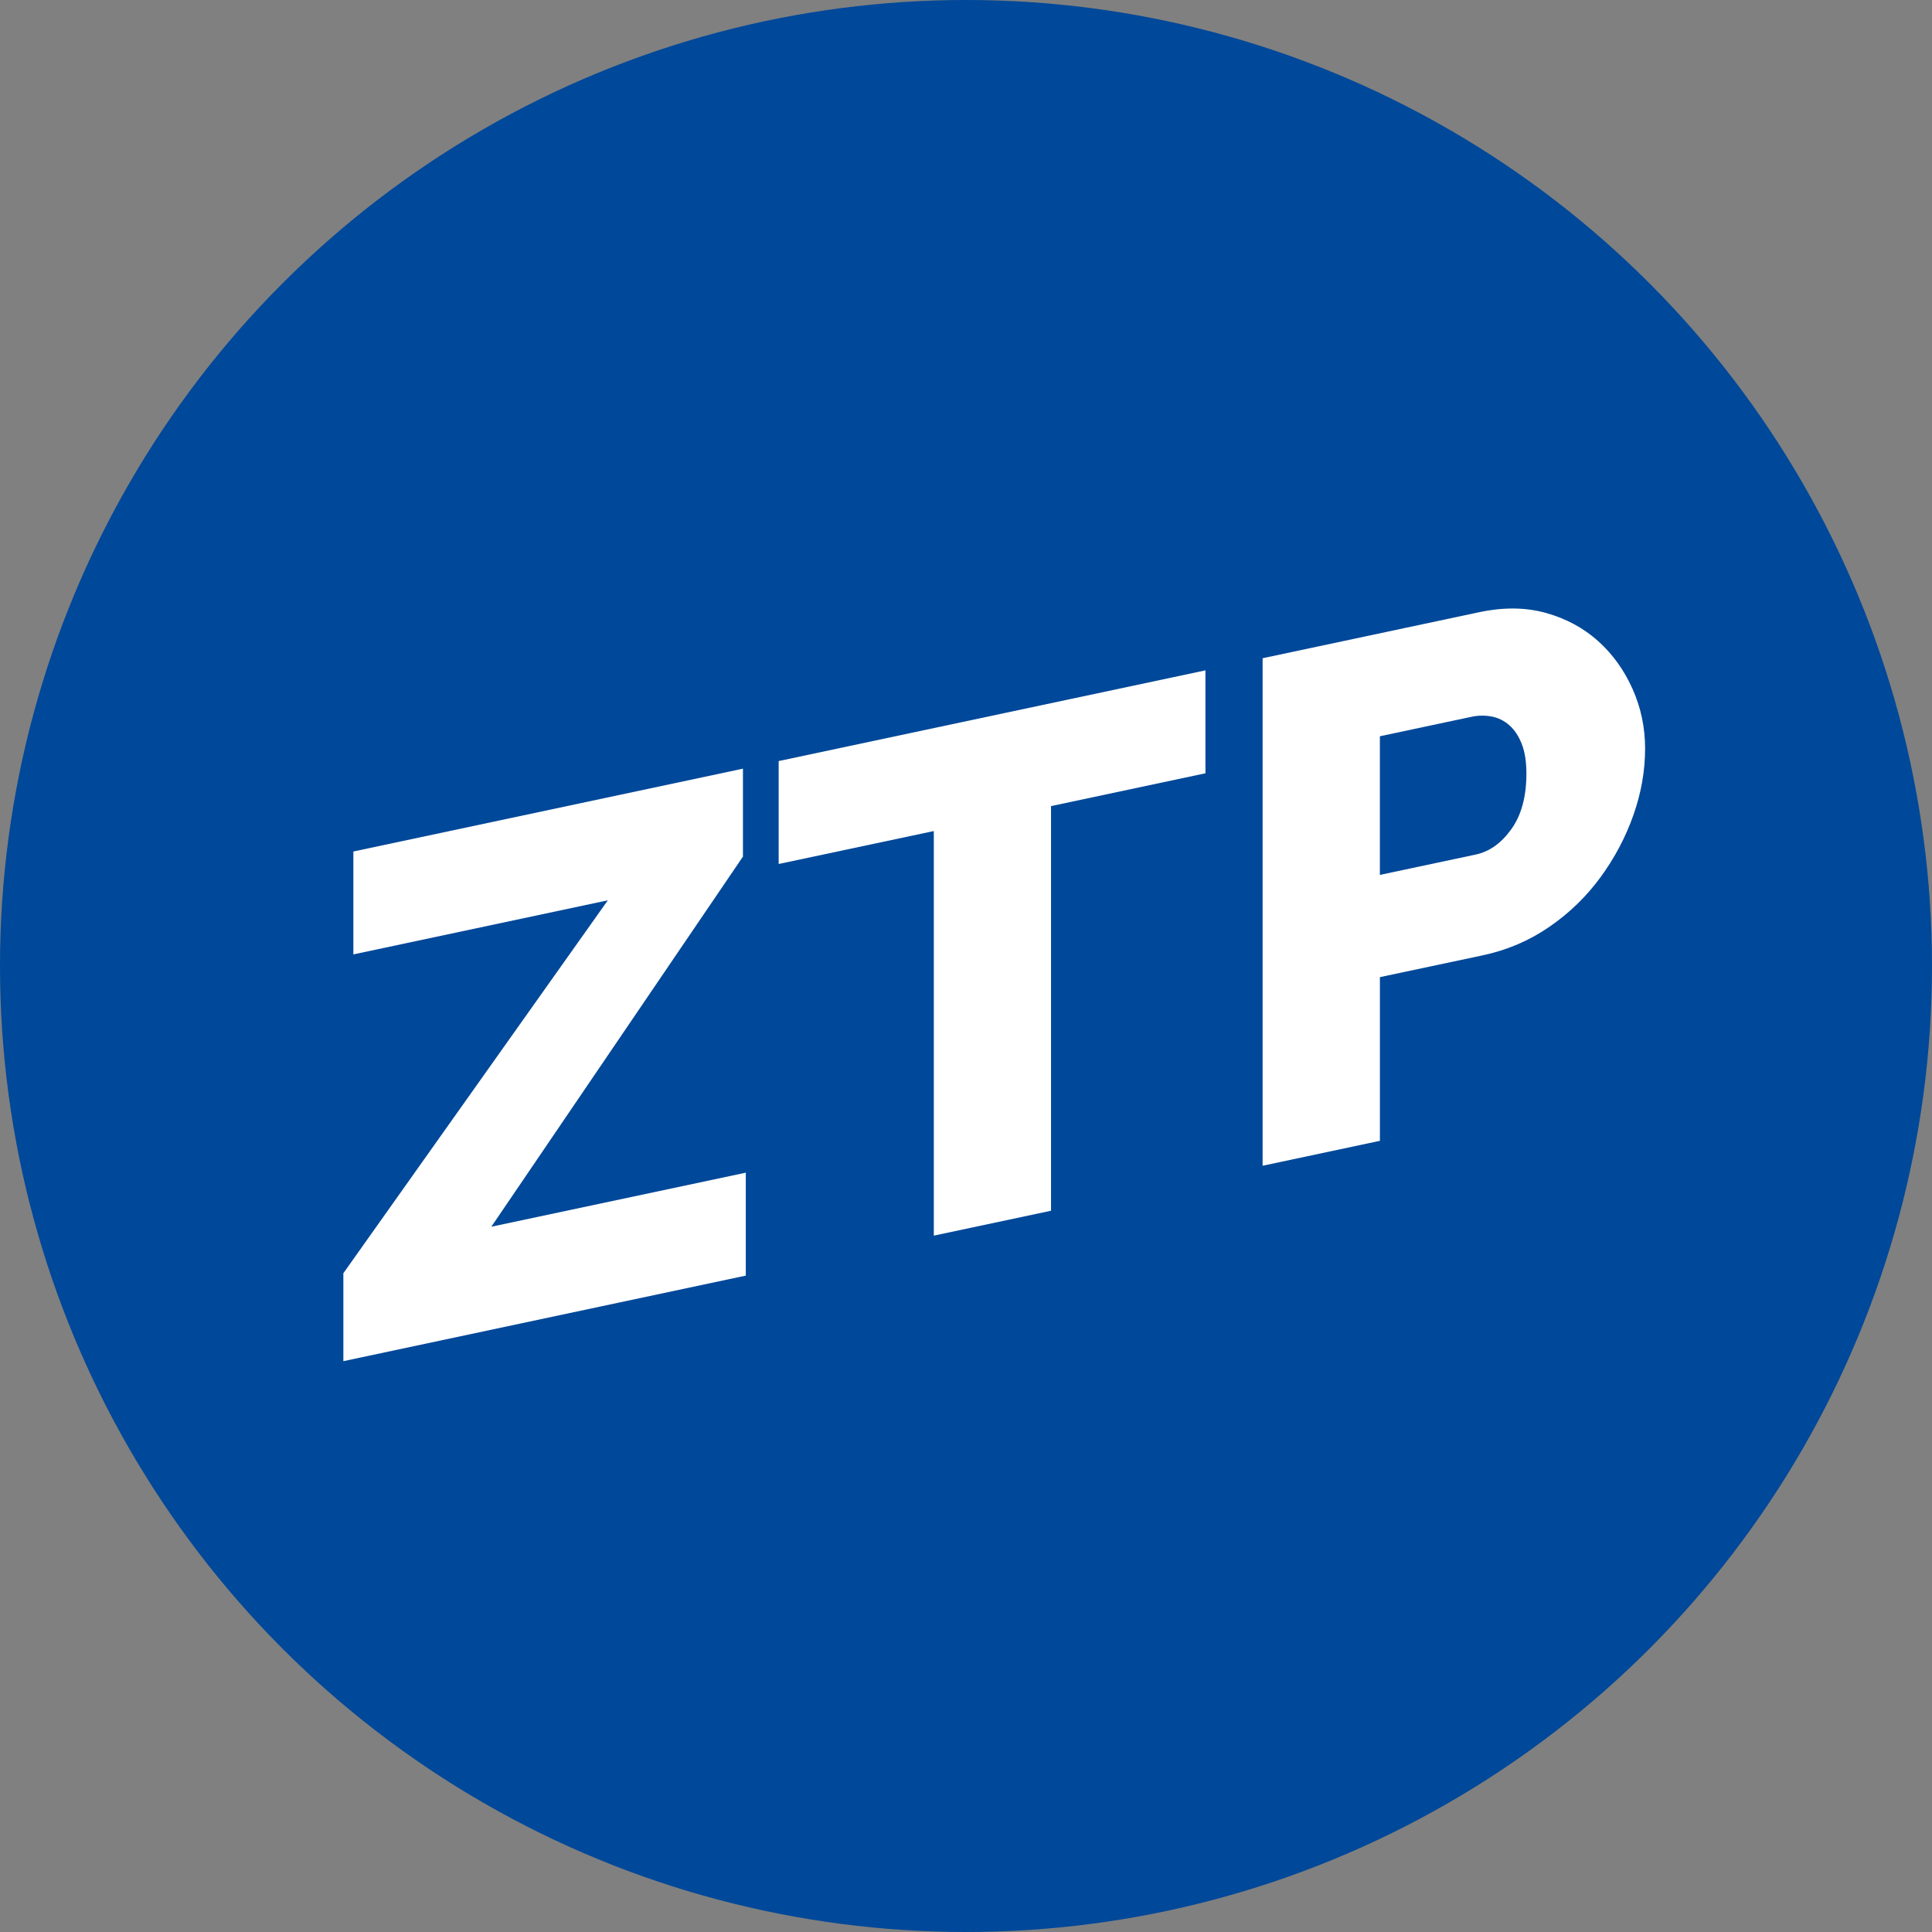 <?xml version="1.0" encoding="utf-8"?>
<!-- Generator: Adobe Illustrator 15.0.0, SVG Export Plug-In . SVG Version: 6.00 Build 0)  -->
<!DOCTYPE svg PUBLIC "-//W3C//DTD SVG 1.1//EN" "http://www.w3.org/Graphics/SVG/1.1/DTD/svg11.dtd">
<svg version="1.1" id="Vrstva_1" xmlns="http://www.w3.org/2000/svg" xmlns:xlink="http://www.w3.org/1999/xlink" x="0px" y="0px"
	 width="80px" height="80px" viewBox="0 0 80 80" enable-background="new 0 0 80 80" xml:space="preserve">
<rect x="0" y="0" width="80" height="80" fill="#808080" stroke="none"/>
<g>
	<circle fill="#004899" cx="40" cy="40" r="40"/>
	<g>
		<path fill="#FFFFFF" d="M14.218,52.722L25.169,37.28L14.632,39.52v-4.261l16.132-3.43v3.641L20.345,50.796l10.537-2.238v4.262
			l-16.664,3.543V52.722z"/>
		<path fill="#FFFFFF" d="M49.915,32.02l-6.394,1.359v16.755l-4.854,1.031V34.412l-6.424,1.364v-4.262l17.672-3.756V32.02z"/>
		<path fill="#FFFFFF" d="M52.282,48.271V27.256l8.969-1.906c1.007-0.214,1.93-0.203,2.769,0.032
			c0.838,0.236,1.559,0.627,2.161,1.169c0.602,0.542,1.074,1.203,1.42,1.977c0.346,0.776,0.519,1.597,0.519,2.466
			c0,0.928-0.163,1.85-0.488,2.768s-0.78,1.774-1.362,2.568c-0.582,0.795-1.287,1.479-2.116,2.049
			c-0.828,0.57-1.746,0.964-2.753,1.178l-4.262,0.904v6.778L52.282,48.271z M57.138,36.228l3.966-0.842
			c0.572-0.122,1.065-0.474,1.48-1.057c0.414-0.58,0.621-1.346,0.621-2.292c0-0.492-0.063-0.903-0.192-1.231
			s-0.301-0.588-0.519-0.778c-0.216-0.19-0.463-0.311-0.739-0.36c-0.277-0.051-0.553-0.046-0.829,0.014l-3.788,0.805V36.228z"/>
	</g>
</g>
</svg>
